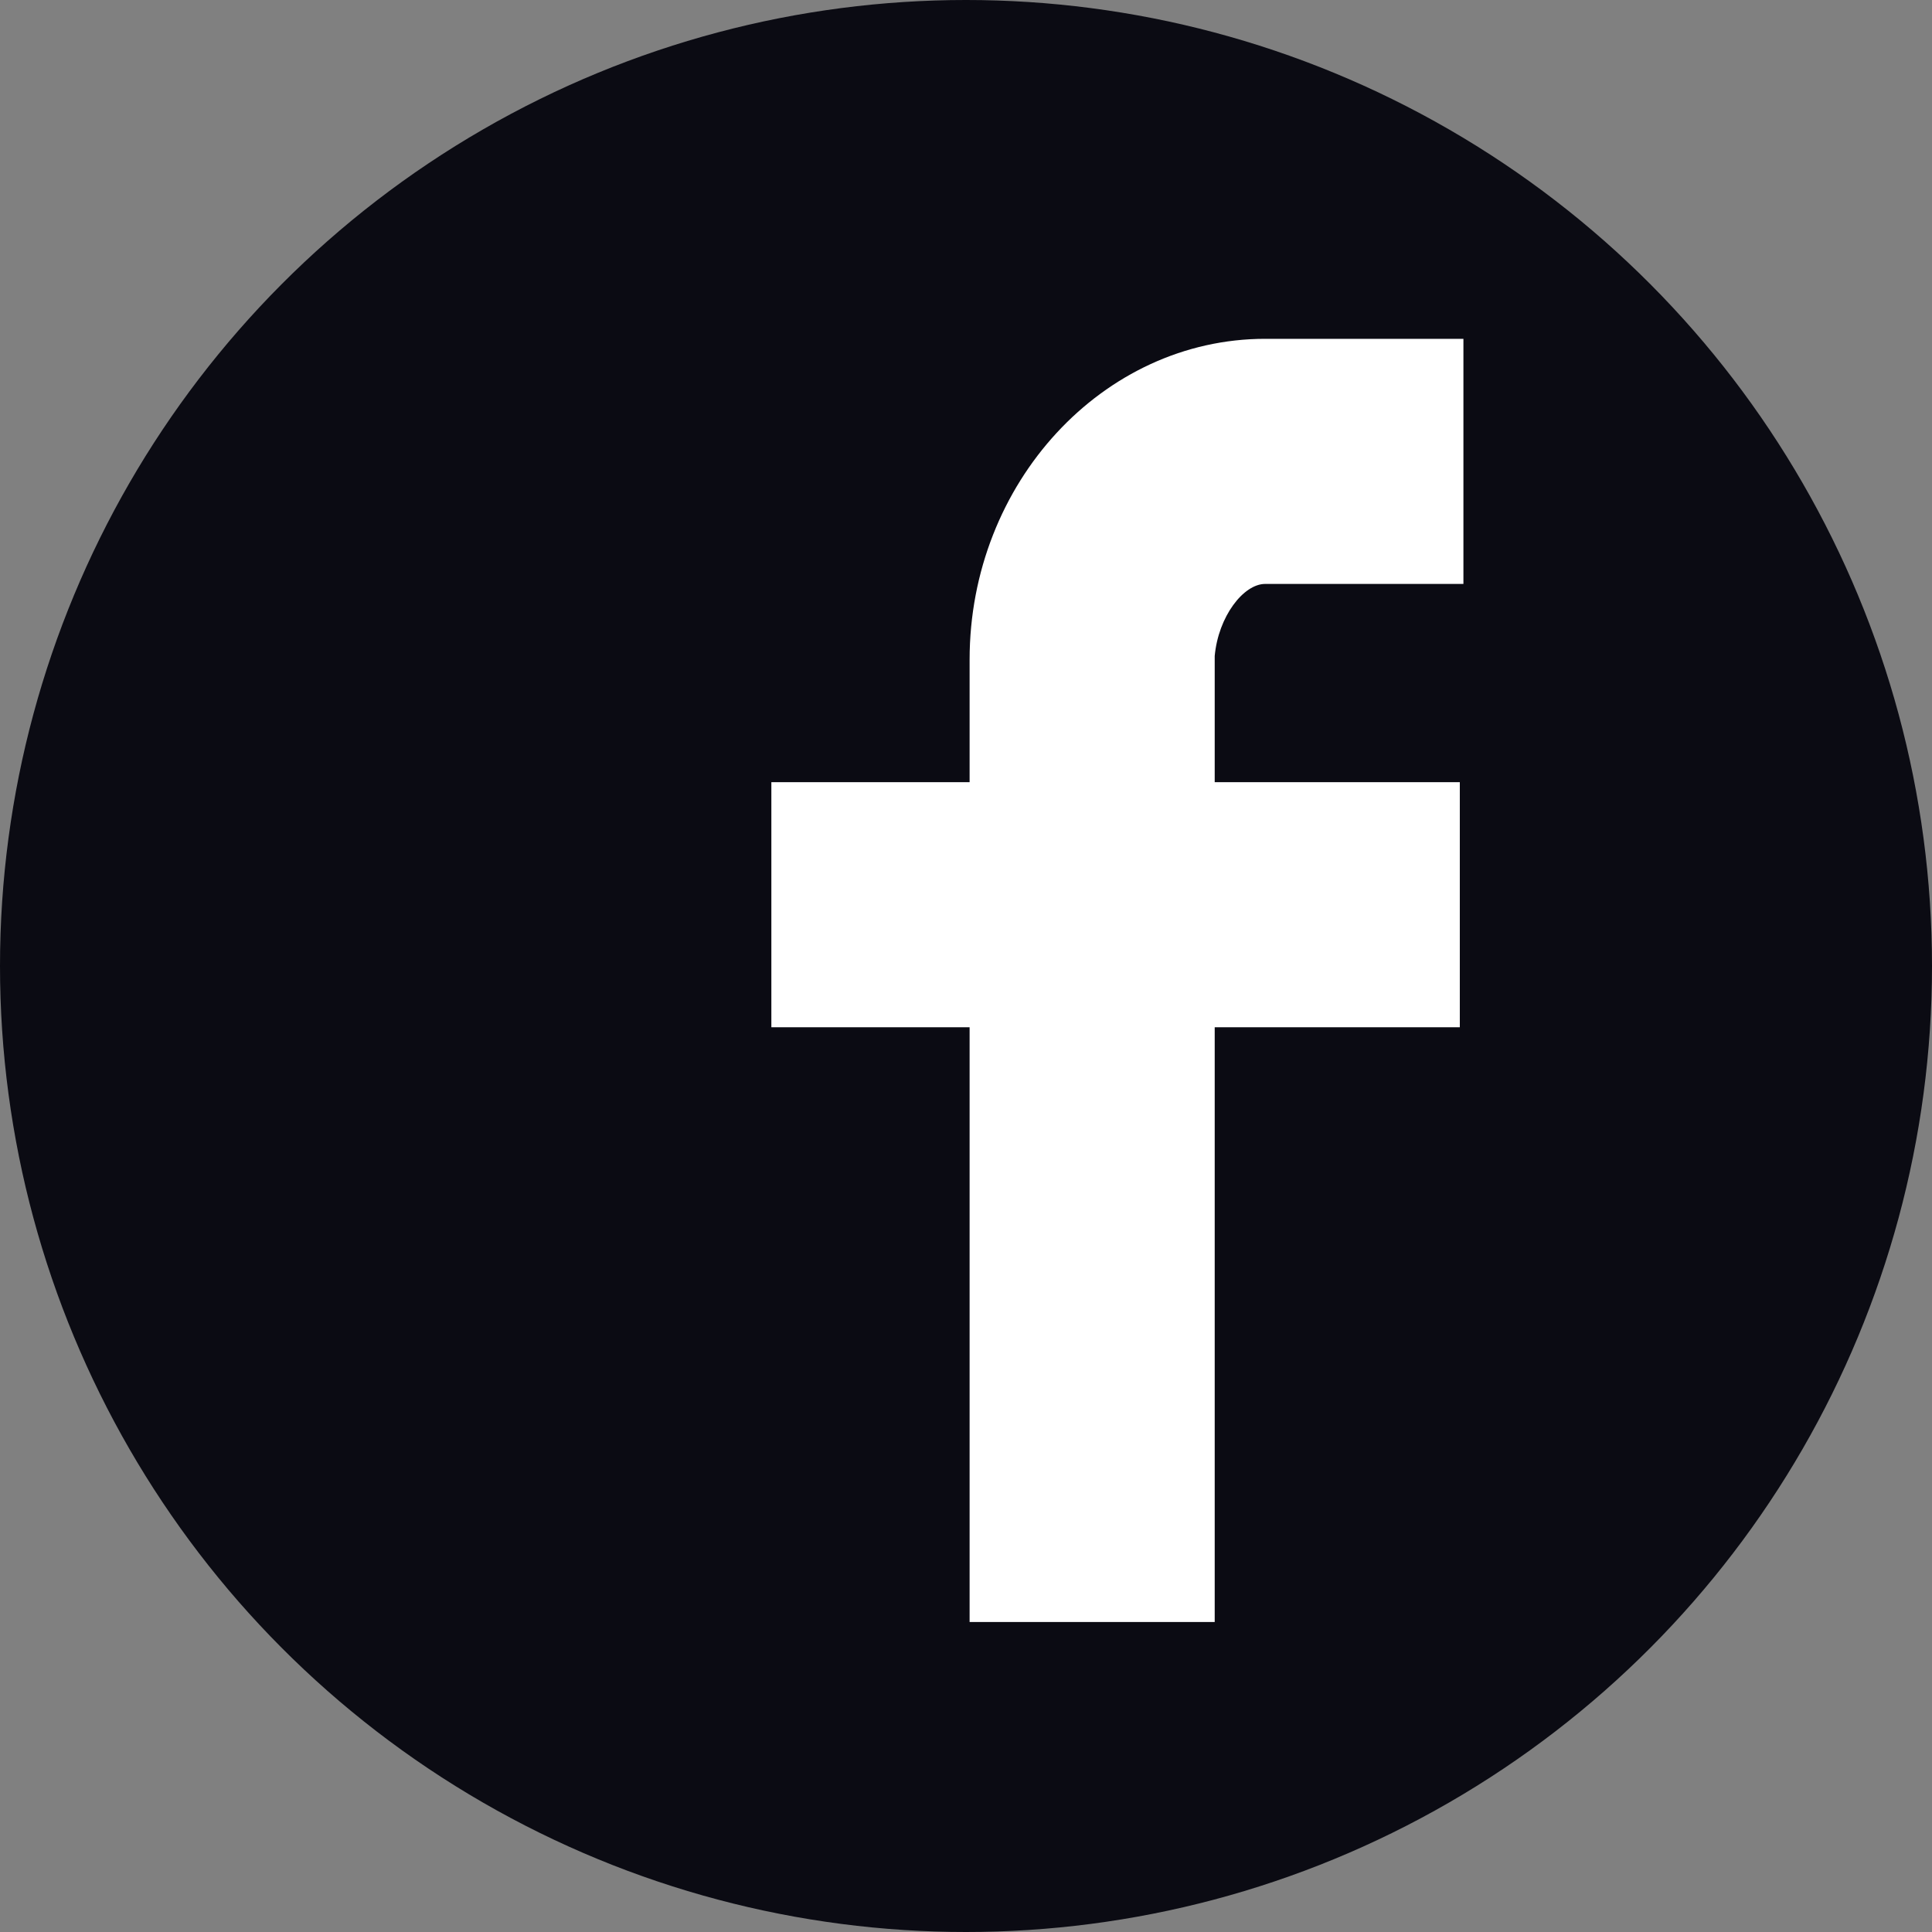 <?xml version="1.0" encoding="utf-8"?>
<!-- Generator: Adobe Illustrator 19.0.0, SVG Export Plug-In . SVG Version: 6.00 Build 0)  -->
<!DOCTYPE svg PUBLIC "-//W3C//DTD SVG 1.0//EN" "http://www.w3.org/TR/2001/REC-SVG-20010904/DTD/svg10.dtd">
<svg version="1.0" id="Layer_1" xmlns="http://www.w3.org/2000/svg" xmlns:xlink="http://www.w3.org/1999/xlink" x="0px" y="0px"
	 viewBox="0 0 53.6 53.6" enable-background="new 0 0 53.6 53.6" xml:space="preserve">
<rect x="0" y="0" width="53.6" height="53.6" fill="#808080" stroke="none"/>
<circle fill="#0B0B13" cx="26.8" cy="26.8" r="26.8"/>
<path fill="#FFFFFF" d="M35.1,16.2h5.5V9.4h-5.5c-4.5,0-8.2,4-8.2,8.9v3.4h-5.5v6.8h5.5V45h6.8V28.5h6.8v-6.8h-6.8v-3.5
	C33.8,17.1,34.5,16.2,35.1,16.2z"/>
</svg>
